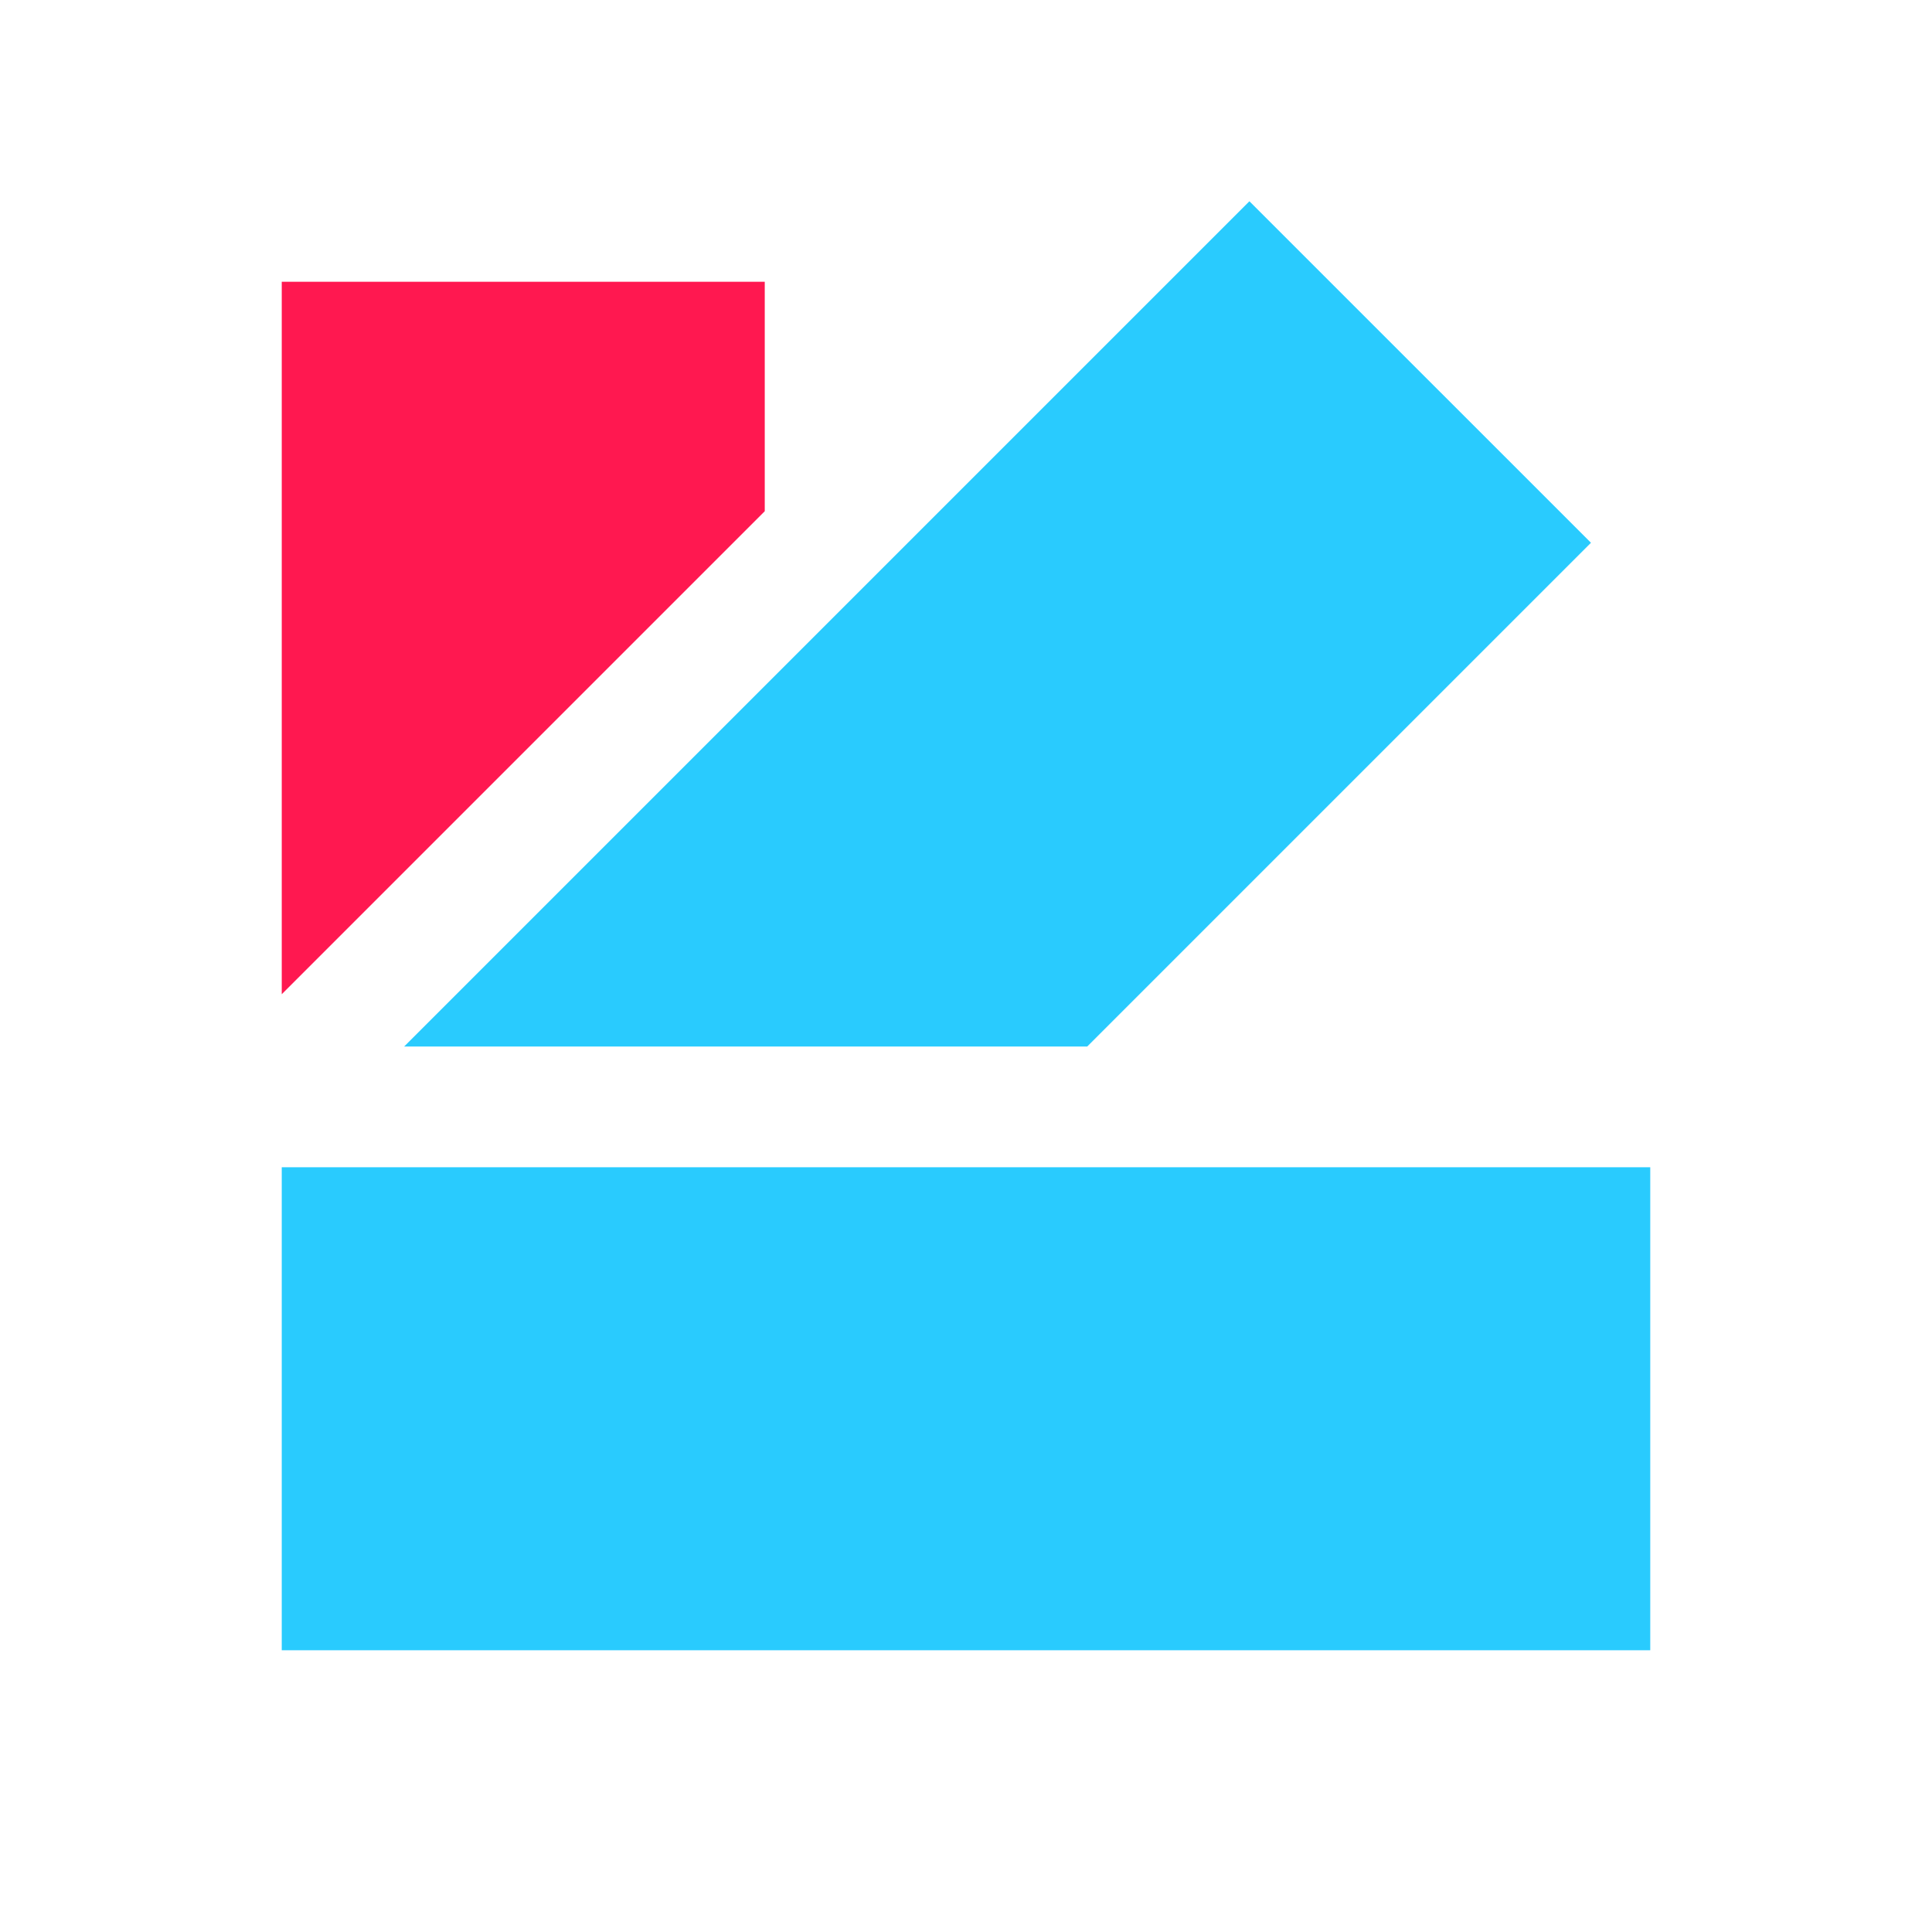 <svg width="48" height="48" viewBox="0 0 48 48" fill="none" xmlns="http://www.w3.org/2000/svg"><path fill="#29CBFE" d="M7 29h34v12H7z"/><path fill-rule="evenodd" clip-rule="evenodd" d="M10.041 26h16.971l12.515-12.515L31.041 5l-21 21z" fill="#29CBFE"/><path fill-rule="evenodd" clip-rule="evenodd" d="M19 12.701V7H7v17.701l12-12z" fill="#FF1850"/></svg>